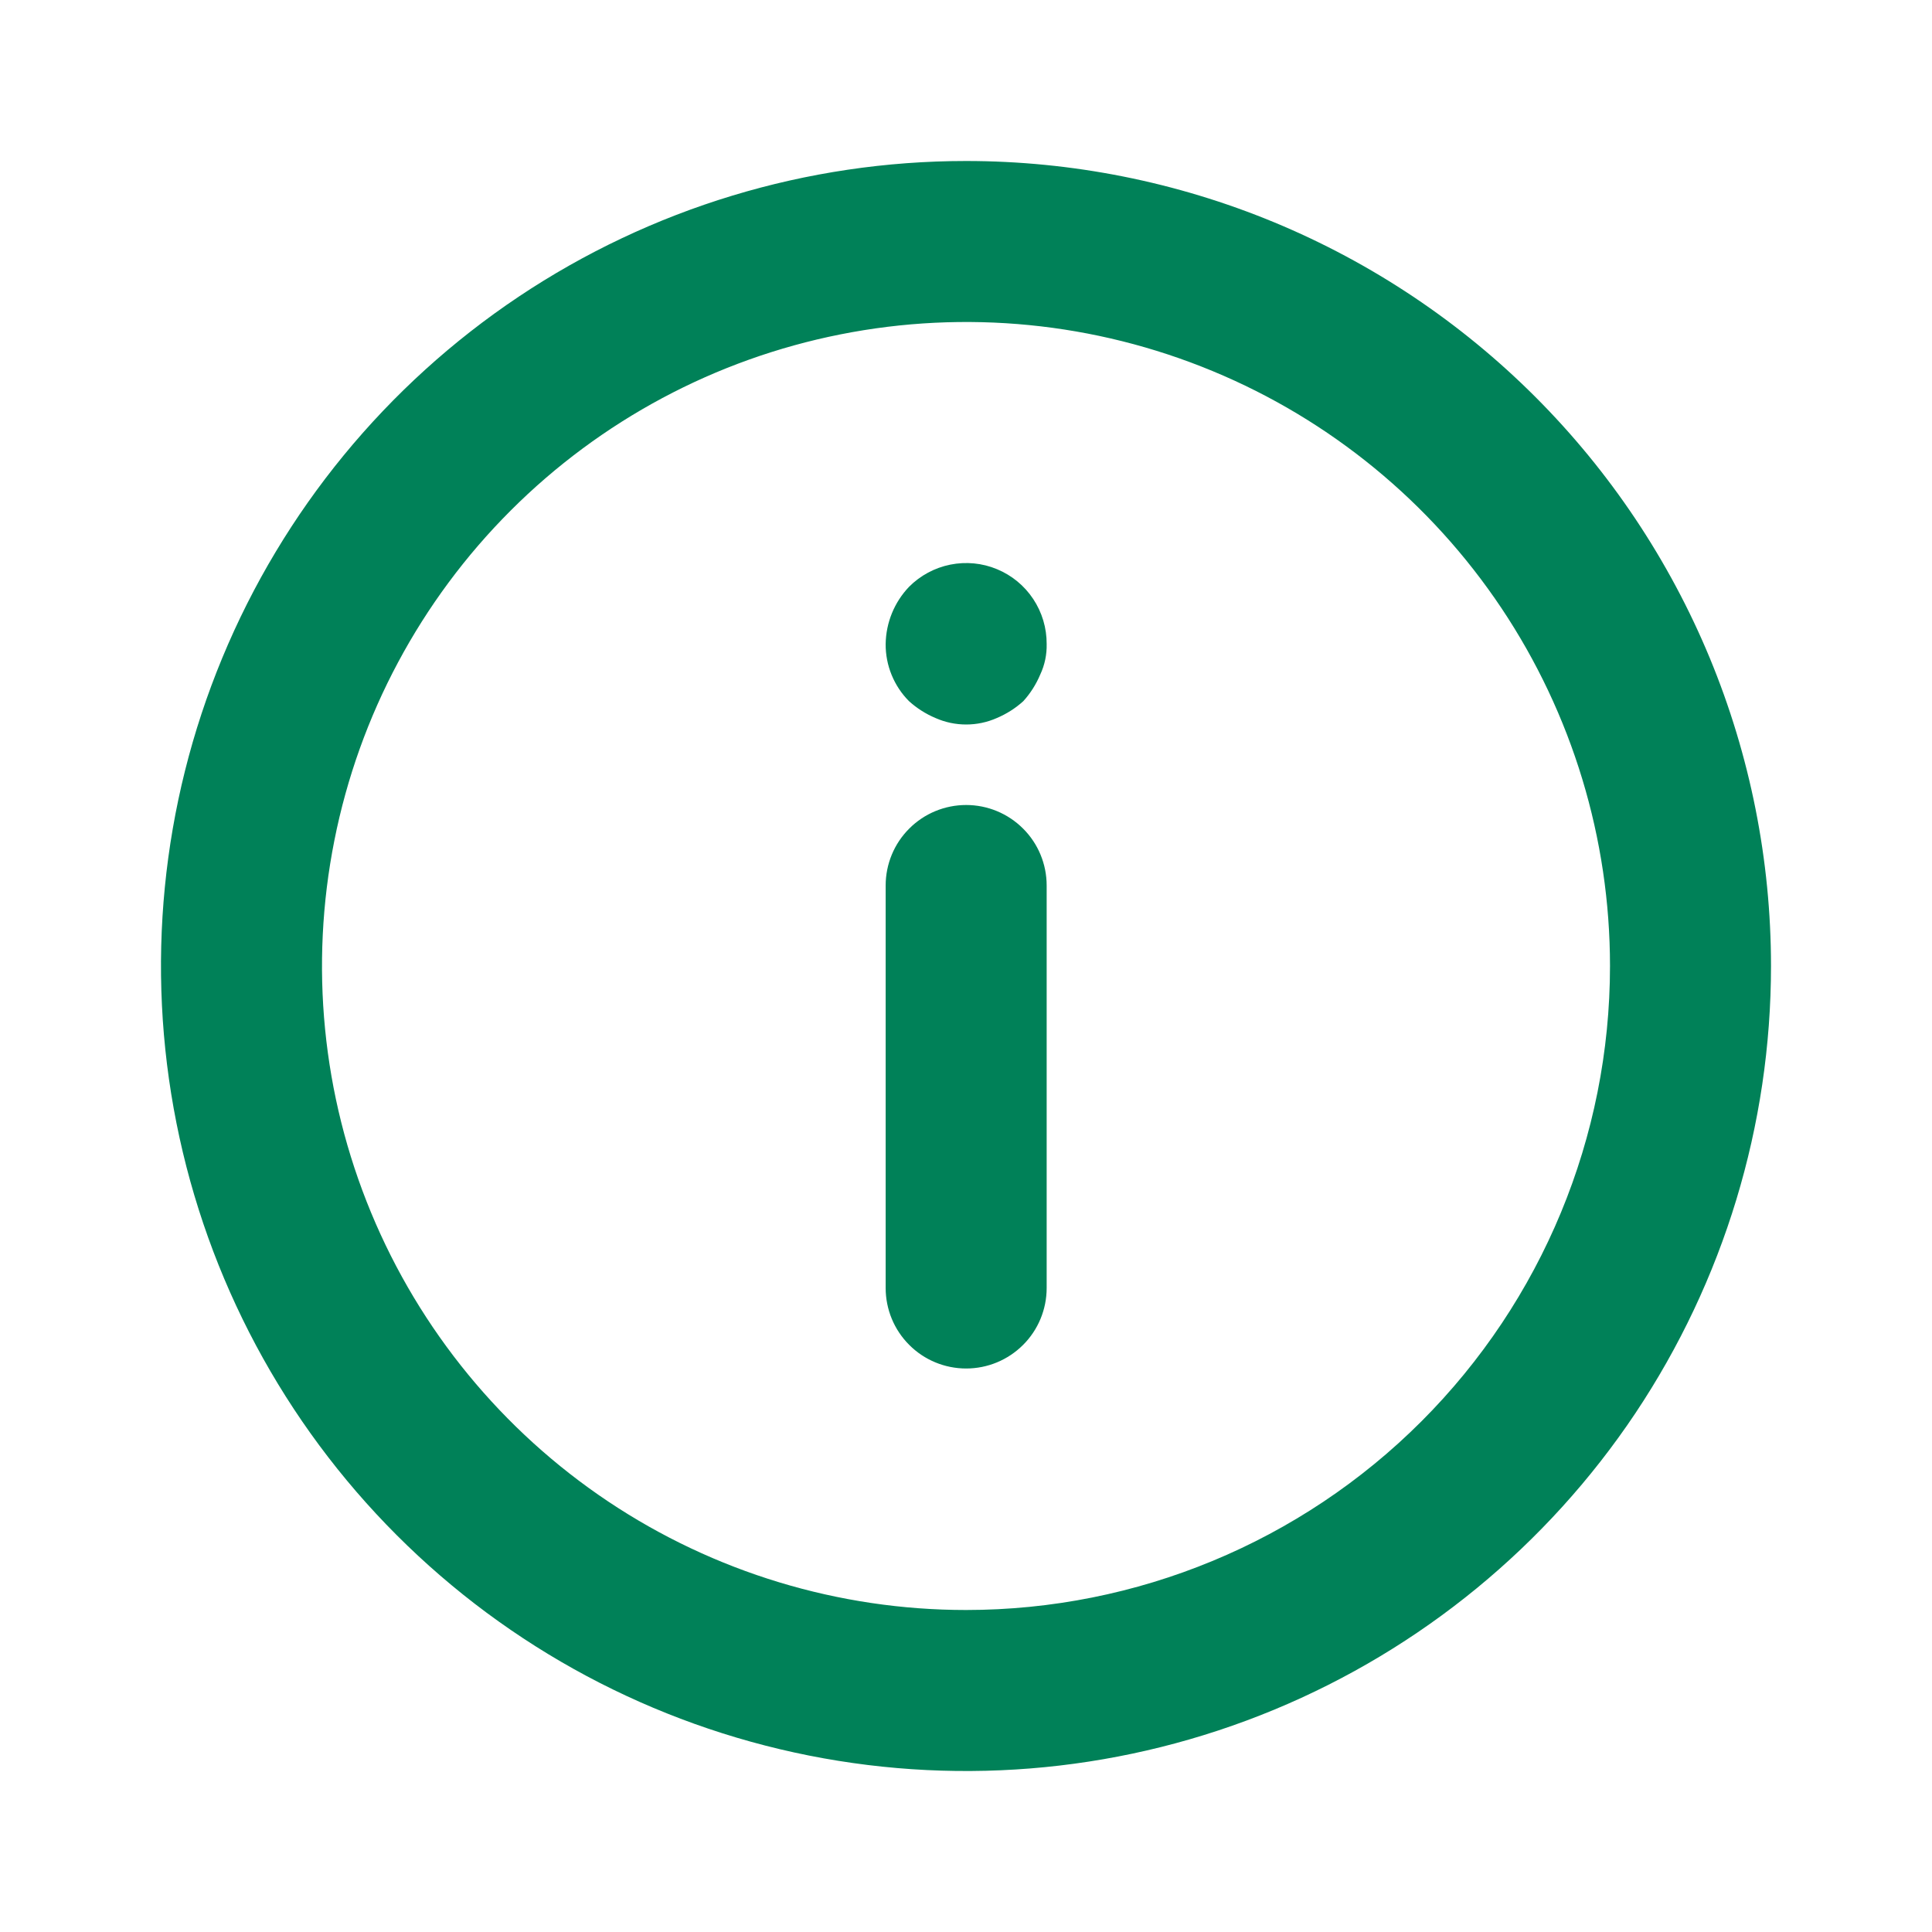 <svg width="24" height="24" viewBox="0 0 24 24" fill="none" xmlns="http://www.w3.org/2000/svg">
<path fill-rule="evenodd" clip-rule="evenodd" d="M12 2C10.022 2 8.089 2.586 6.444 3.685C4.8 4.784 3.518 6.346 2.761 8.173C2.004 10 1.806 12.011 2.192 13.951C2.578 15.891 3.53 17.672 4.929 19.071C6.327 20.47 8.109 21.422 10.049 21.808C11.989 22.194 14 21.996 15.827 21.239C17.654 20.482 19.216 19.2 20.315 17.556C21.413 15.911 22 13.978 22 12C22 10.687 21.741 9.386 21.239 8.173C20.736 6.96 20 5.858 19.071 4.929C18.142 4 17.04 3.264 15.827 2.761C14.614 2.259 13.313 2 12 2ZM12 20C10.418 20 8.871 19.531 7.555 18.652C6.24 17.773 5.214 16.523 4.609 15.062C4.003 13.6 3.845 11.991 4.154 10.439C4.462 8.887 5.224 7.462 6.343 6.343C7.462 5.224 8.887 4.462 10.439 4.154C11.991 3.845 13.6 4.003 15.062 4.609C16.523 5.214 17.773 6.24 18.652 7.555C19.531 8.871 20 10.418 20 12C20 14.122 19.157 16.157 17.657 17.657C16.157 19.157 14.122 20 12 20ZM12.002 10C11.737 10 11.482 10.105 11.295 10.293C11.107 10.48 11.002 10.735 11.002 11V16C11.002 16.265 11.107 16.52 11.295 16.707C11.482 16.895 11.737 17 12.002 17C12.267 17 12.521 16.895 12.709 16.707C12.897 16.52 13.002 16.265 13.002 16V11C13.002 10.735 12.897 10.48 12.709 10.293C12.521 10.105 12.267 10 12.002 10ZM11.002 8C11.006 7.735 11.109 7.482 11.292 7.29C11.432 7.149 11.611 7.053 11.805 7.014C12 6.975 12.202 6.994 12.386 7.071C12.569 7.147 12.726 7.276 12.835 7.441C12.945 7.607 13.003 7.801 13.002 8C13.005 8.131 12.978 8.261 12.922 8.38C12.871 8.501 12.8 8.613 12.712 8.71C12.615 8.798 12.503 8.869 12.382 8.92C12.262 8.973 12.133 9 12.002 9C11.871 9 11.742 8.973 11.622 8.92C11.501 8.869 11.389 8.798 11.292 8.71C11.199 8.617 11.126 8.506 11.076 8.384C11.026 8.262 11.001 8.132 11.002 8Z" fill="#008158"/>
</svg>
